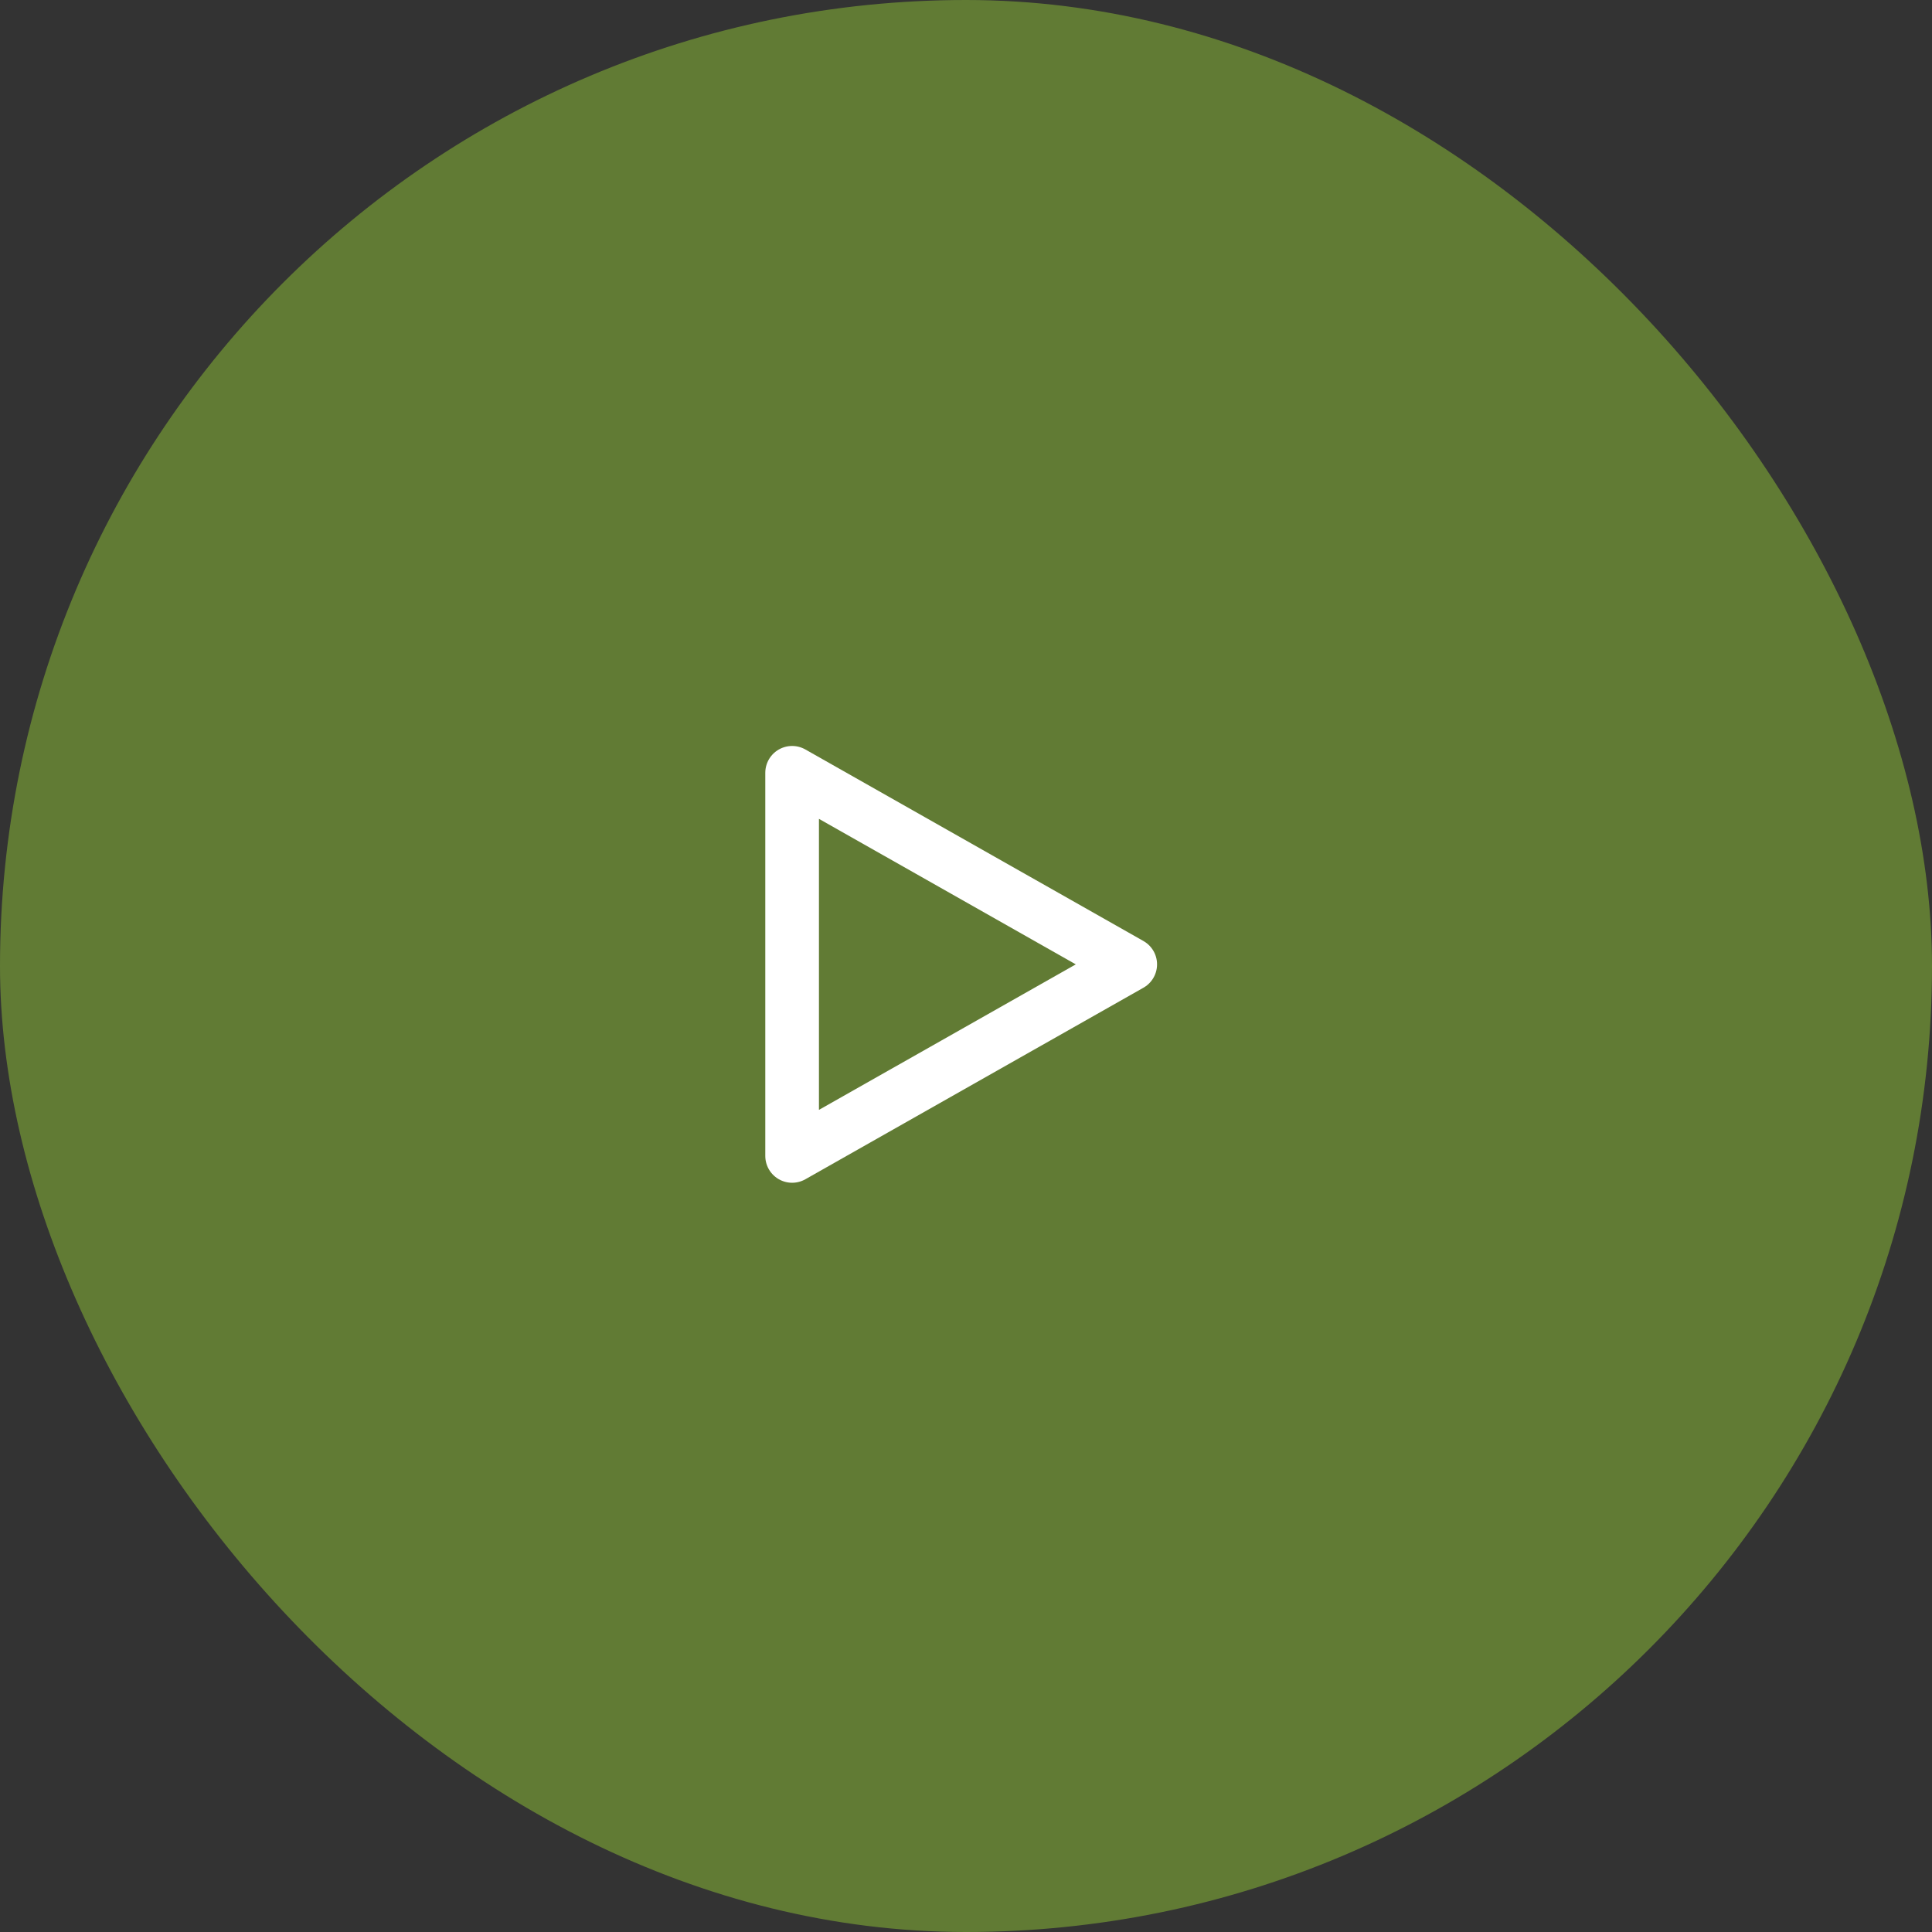 <svg width="72" height="72" viewBox="0 0 72 72" fill="none" xmlns="http://www.w3.org/2000/svg">
<rect x="0" y="0" width="72" height="72" fill="#333333" stroke="none"/>
<rect width="72" height="72" rx="36" fill="#617B34"/>
<path d="M29.52 28.8L42.12 35.939L29.52 43.078V28.8Z" stroke="white" stroke-width="2" stroke-linecap="round" stroke-linejoin="round"/>
</svg>
